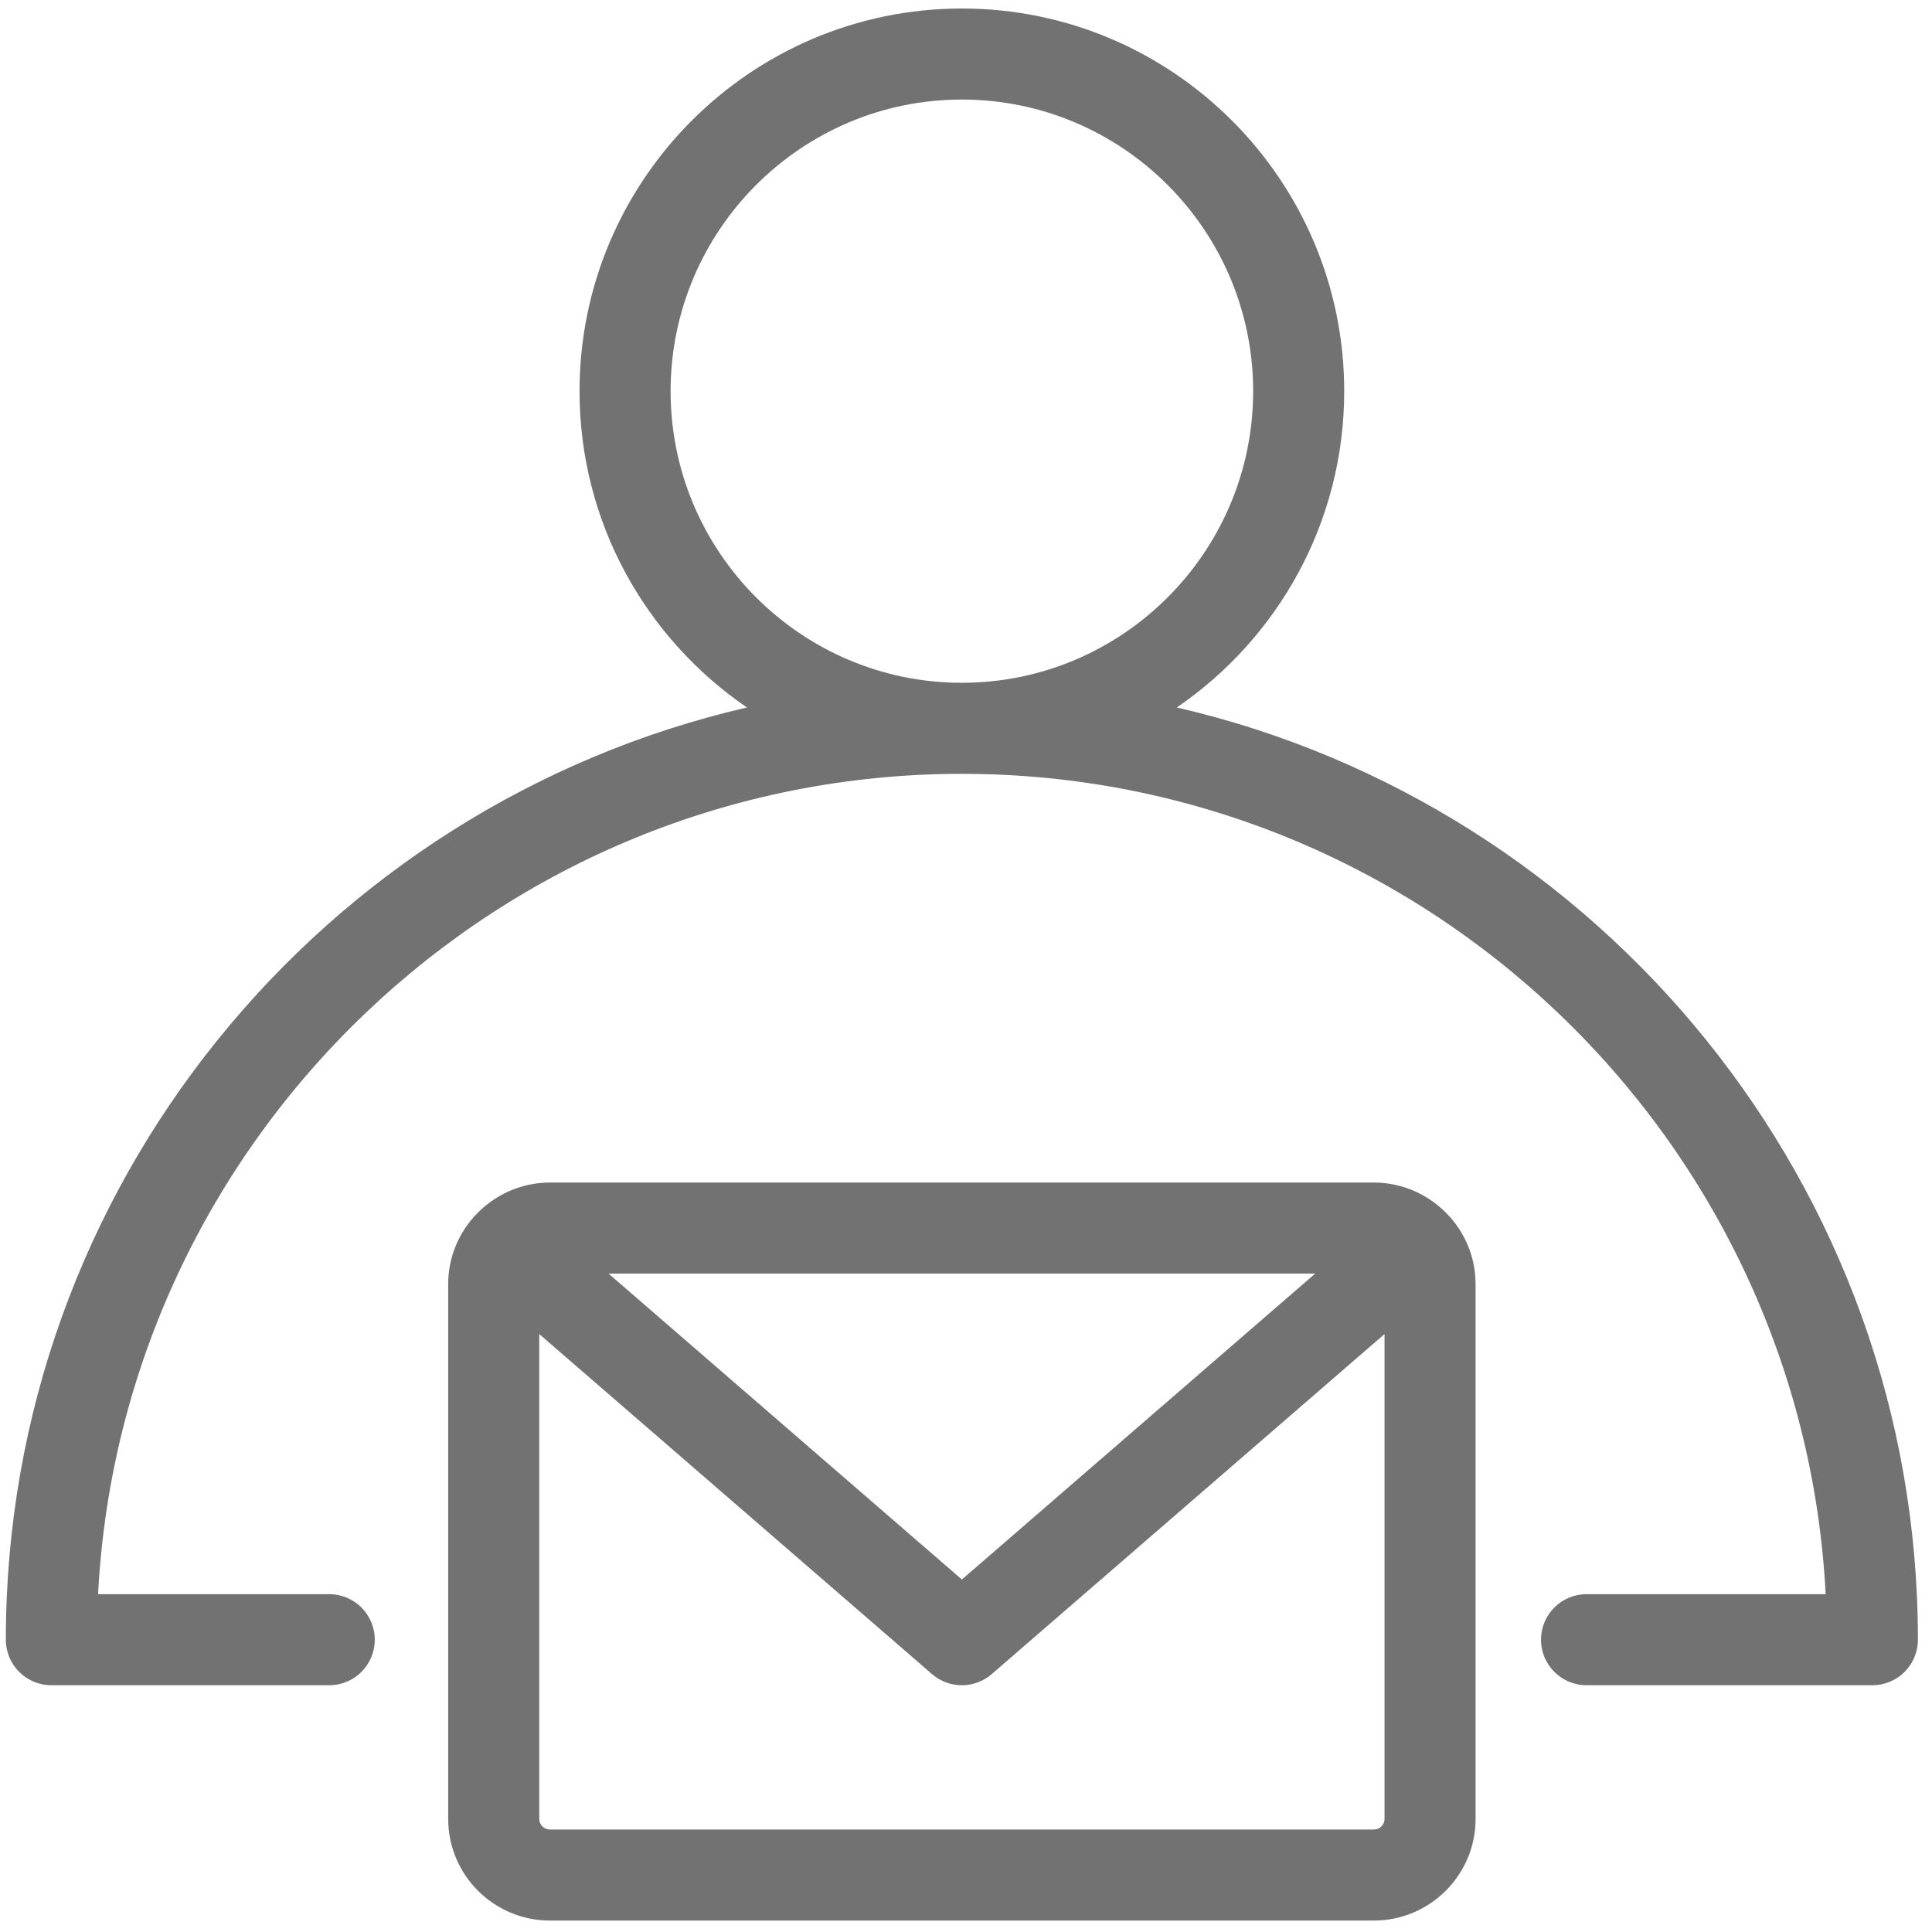 <?xml version="1.0" encoding="UTF-8"?>
<svg width="97px" height="97px" viewBox="0 0 97 97" version="1.1" xmlns="http://www.w3.org/2000/svg" xmlns:xlink="http://www.w3.org/1999/xlink">
    <title>Ico_Contact_Us</title>
    <defs>
        <filter color-interpolation-filters="auto" id="filter-1">
            <feColorMatrix in="SourceGraphic" type="matrix" values="0 0 0 0 0.09 0 0 0 0 0.455 0 0 0 0 0.898 0 0 0 1 0"></feColorMatrix>
        </filter>
    </defs>
    <g id="Page-1" stroke="none" stroke-width="1" fill="none" fill-rule="evenodd">
        <g id="Ico_Contact_Us" transform="translate(-1050, -923)" filter="url(#filter-1)">
            <g transform="translate(1050.293, 923.427)">
                <path d="M68.674,58.944 C70.173,58.944 71.52,59.595 72.457,60.621 C72.474,60.641 72.497,60.655 72.514,60.676 C72.525,60.687 72.531,60.702 72.541,60.714 C73.318,61.608 73.791,62.77 73.791,64.043 L73.791,64.043 L73.791,90.901 C73.791,93.713 71.495,96 68.674,96 L68.674,96 L27.325,96 C24.504,96 22.209,93.713 22.209,90.901 L22.209,90.901 L22.209,64.043 C22.209,62.77 22.682,61.608 23.459,60.714 C23.469,60.702 23.476,60.687 23.485,60.676 C23.504,60.655 23.524,60.642 23.543,60.622 C24.479,59.595 25.826,58.944 27.325,58.944 L27.325,58.944 Z M69.22,66.552 L49.496,83.627 C49.067,83.998 48.533,84.184 48,84.184 C47.466,84.184 46.933,83.998 46.503,83.627 L46.503,83.627 L26.781,66.552 L26.781,90.901 C26.781,91.192 27.025,91.429 27.325,91.429 L27.325,91.429 L68.674,91.429 C68.975,91.429 69.22,91.192 69.22,90.901 L69.22,90.901 L69.22,66.552 Z M48,-0 C58.585,-0 67.196,8.619 67.196,19.213 C67.196,25.805 63.86,31.631 58.791,35.093 C80.077,40.008 96,59.121 96,81.898 C96,83.161 94.977,84.183 93.714,84.183 L93.714,84.183 L79.363,84.183 C78.1,84.183 77.077,83.161 77.077,81.898 C77.077,80.635 78.1,79.612 79.363,79.612 L79.363,79.612 L91.369,79.612 C90.178,56.699 71.181,38.425 48,38.425 C24.82,38.425 5.822,56.699 4.631,79.612 L4.631,79.612 L16.237,79.612 C17.5,79.612 18.523,80.635 18.523,81.898 C18.523,83.161 17.5,84.183 16.237,84.183 L16.237,84.183 L2.285,84.183 C1.023,84.183 -0,83.161 -0,81.898 C-0,59.121 15.924,40.008 37.209,35.093 C32.14,31.631 28.804,25.805 28.804,19.213 C28.804,8.619 37.415,-0 48,-0 Z M65.741,63.515 L30.259,63.515 L48,78.875 L65.741,63.515 Z M48,4.571 C39.936,4.571 33.376,11.14 33.376,19.213 C33.376,27.286 39.936,33.854 48,33.854 C56.064,33.854 62.624,27.286 62.624,19.213 C62.624,11.14 56.064,4.571 48,4.571 Z" id="Combined-Shape" fill="#727272"></path>
            </g>
        </g>
    </g>
</svg>